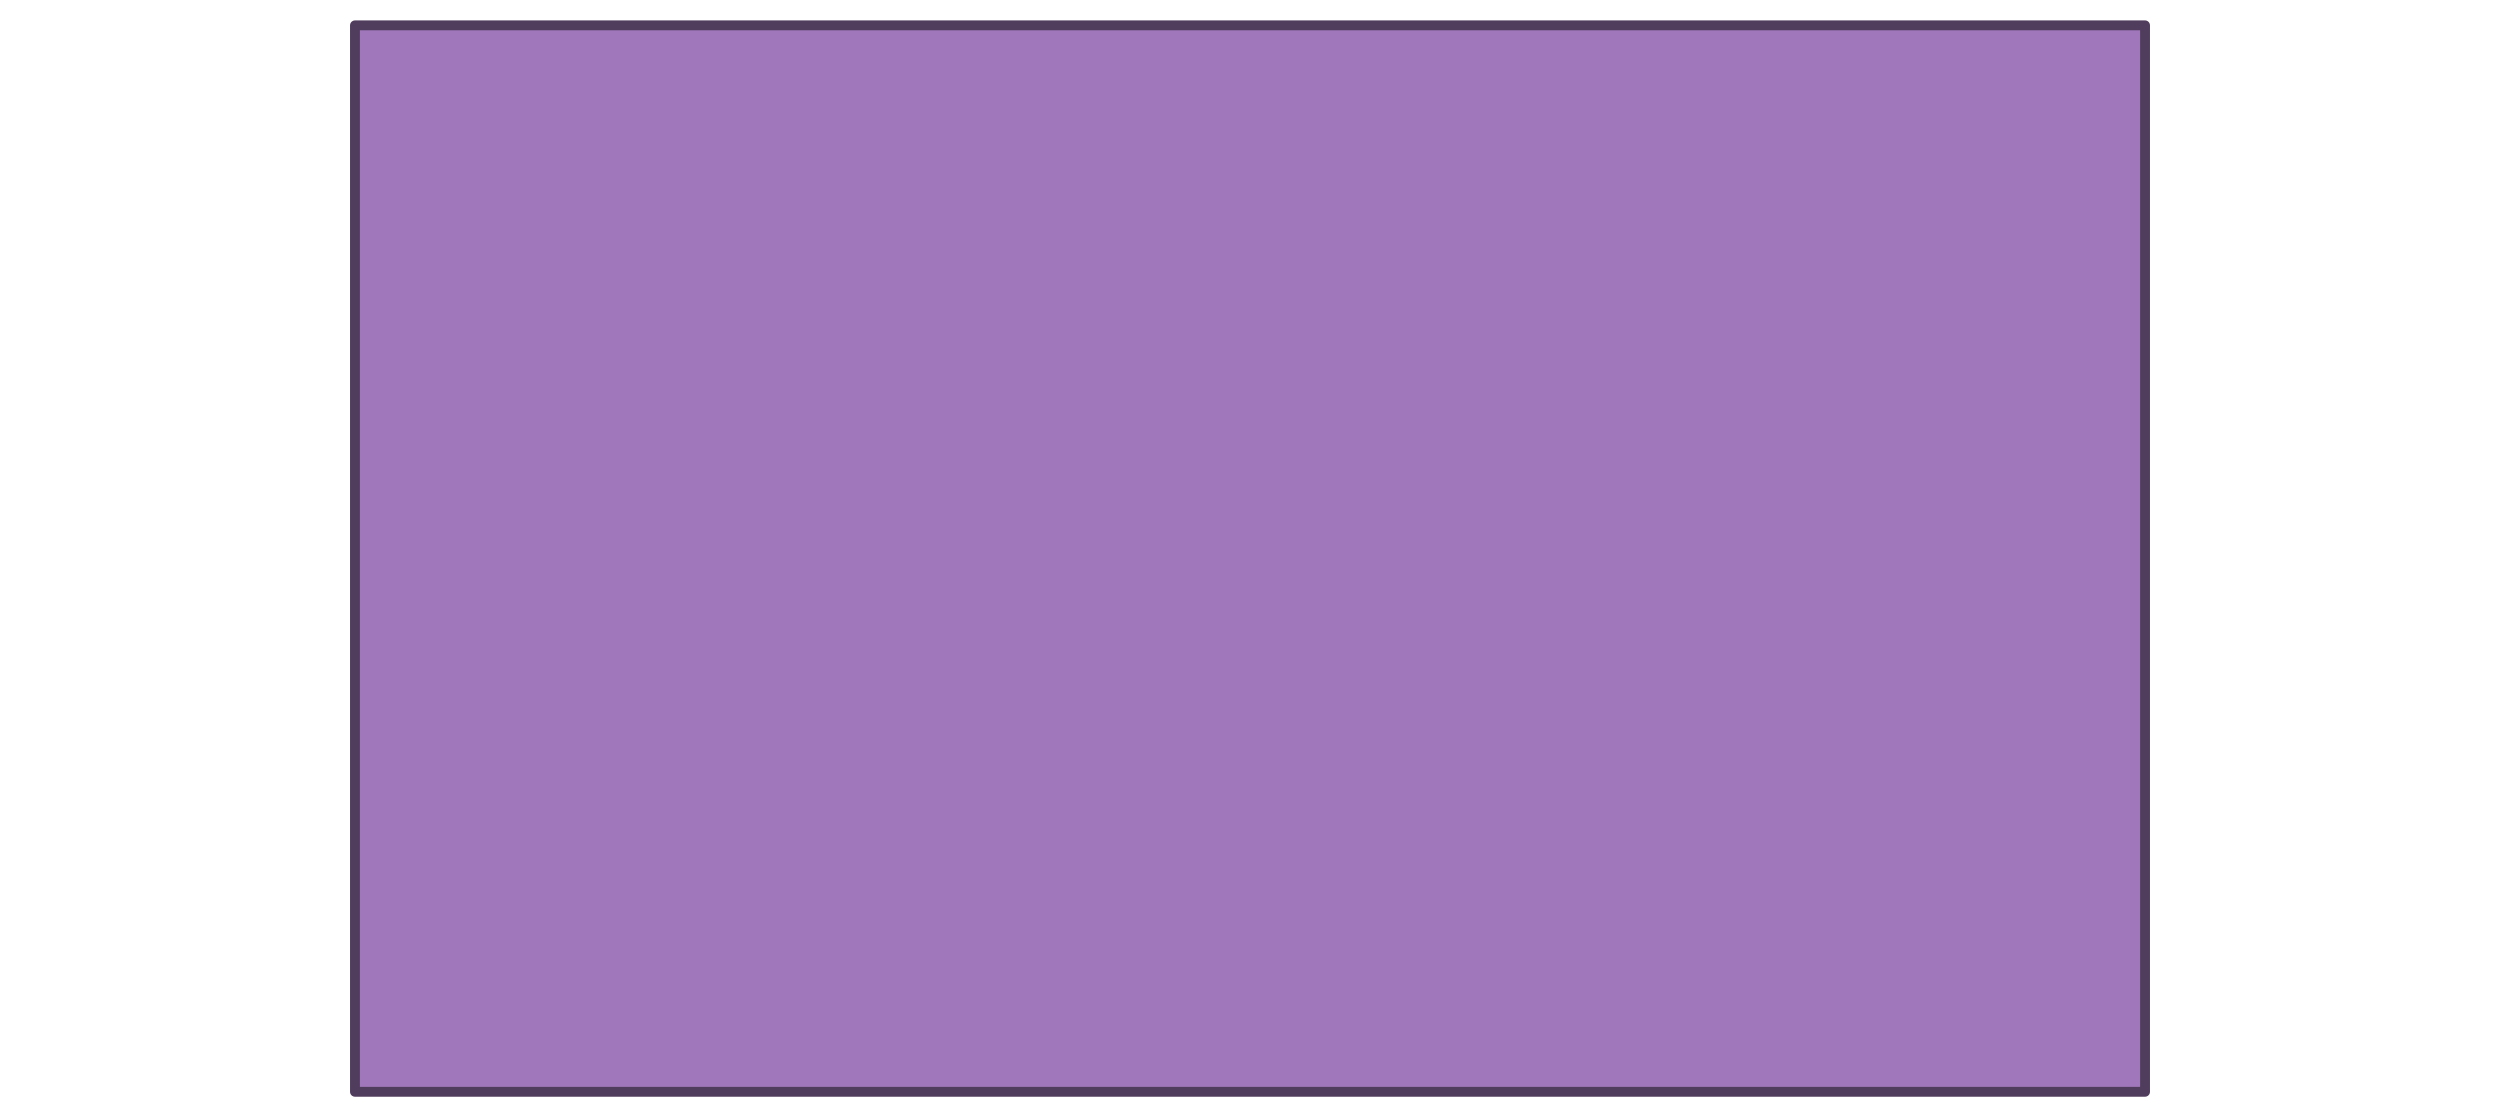 <svg xmlns="http://www.w3.org/2000/svg" width="760" height="339.609" viewBox="0 0 760 339.609"><defs><style>.cls-1{fill:#a077ba;stroke:#503c5d;stroke-linecap:round;stroke-linejoin:round;stroke-width:3px;}</style></defs><g id="Guides_Delete_Me_" data-name="Guides (Delete Me)"><rect class="cls-1" x="107.909" y="7.706" width="544.183" height="324.196"/></g></svg>